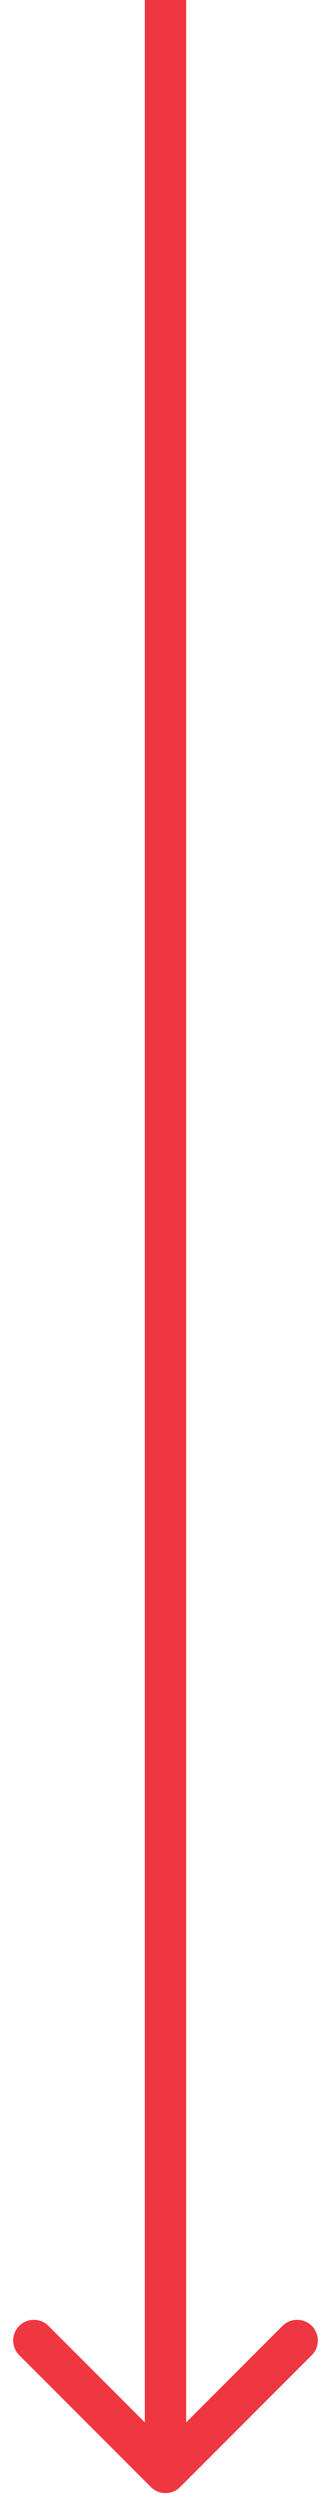 <svg width="24" height="181" viewBox="0 0 24 181" fill="none" xmlns="http://www.w3.org/2000/svg">
<path d="M10.939 180.061C11.525 180.646 12.475 180.646 13.061 180.061L22.607 170.515C23.192 169.929 23.192 168.979 22.607 168.393C22.021 167.808 21.071 167.808 20.485 168.393L12 176.879L3.515 168.393C2.929 167.808 1.979 167.808 1.393 168.393C0.808 168.979 0.808 169.929 1.393 170.515L10.939 180.061ZM10.5 6.55671e-08L10.5 179L13.5 179L13.5 -6.55671e-08L10.5 6.55671e-08Z" fill="#ef3741"/>
</svg>
